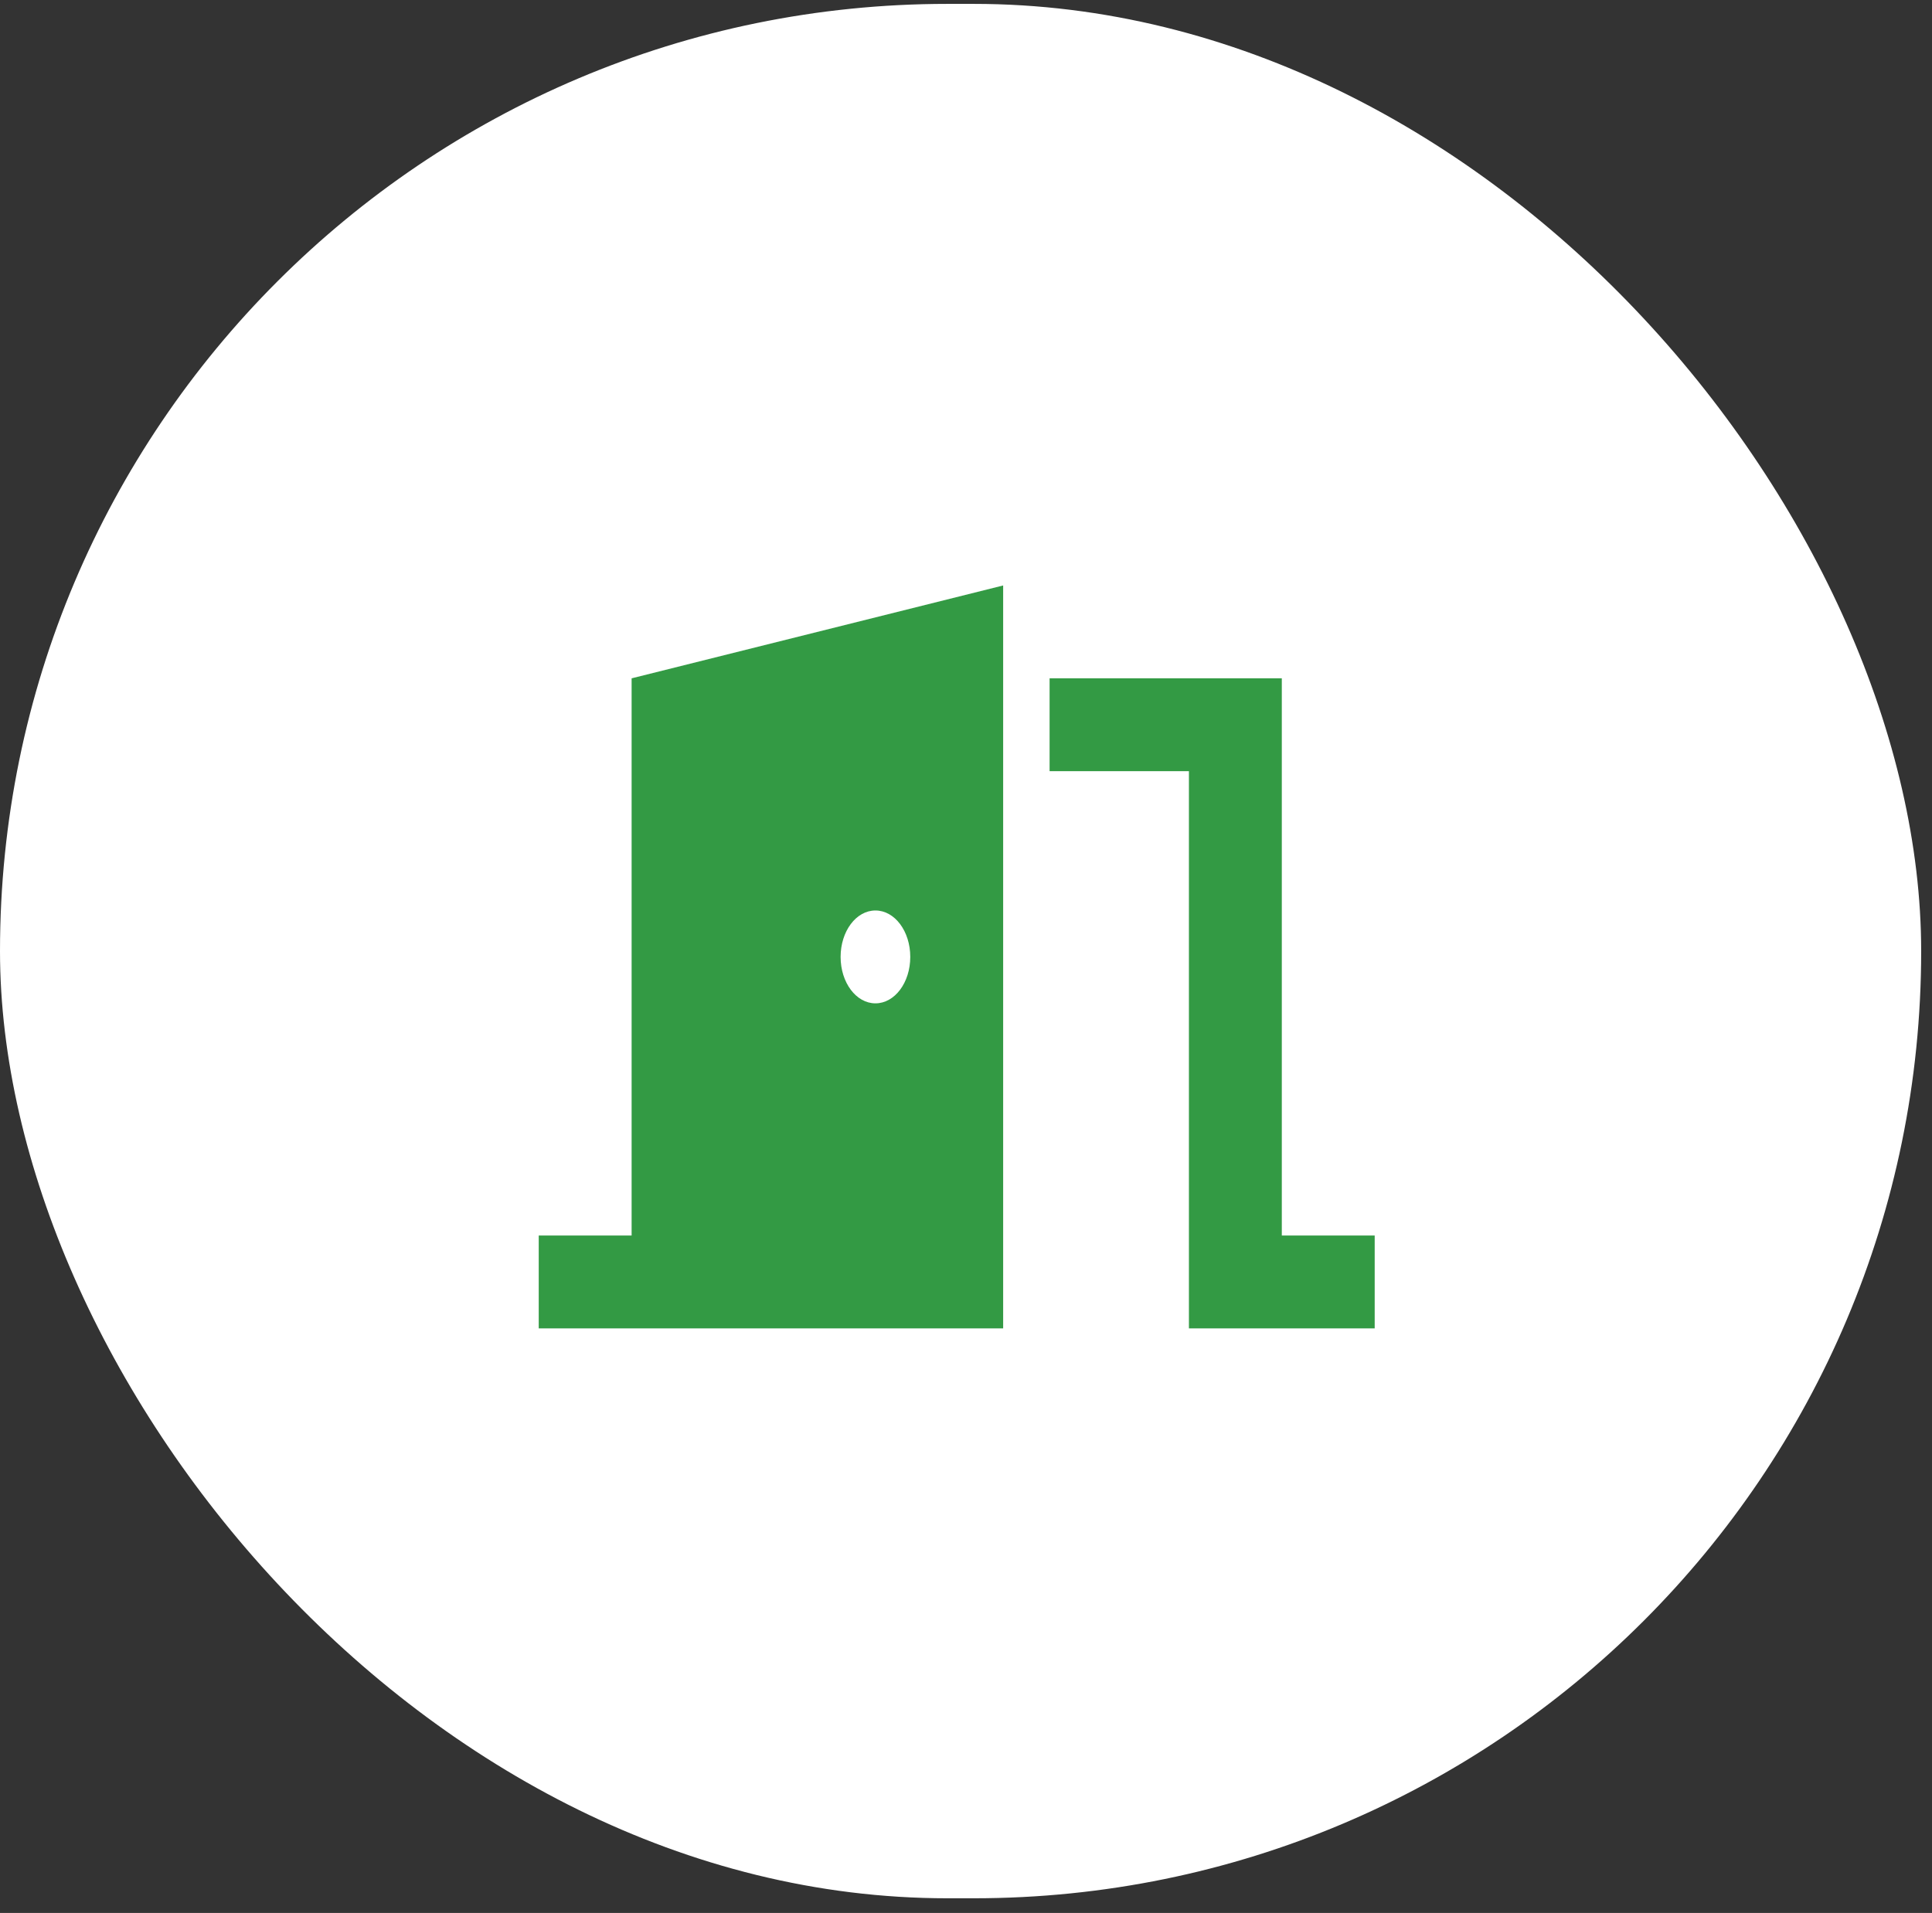 <?xml version="1.0" encoding="UTF-8"?>
<svg width="104px" height="103px" viewBox="0 0 104 103" version="1.1" xmlns="http://www.w3.org/2000/svg" xmlns:xlink="http://www.w3.org/1999/xlink">
    <rect x="0" y="0" width="104" height="103" fill="#333333" stroke="none"/>
    <title>bewerber-triptychon-08</title>
    <g id="02-Bewerberseite" stroke="none" stroke-width="1" fill="none" fill-rule="evenodd">
        <g id="Website_bestwork_02-Bewerber_XL" transform="translate(-631, -4762)">
            <g id="Triptychon-Module-Copy-3" transform="translate(0, 4676)">
                <g id="card" transform="translate(506, 22.209)">
                    <g id="bewerber-triptychon-08" transform="translate(125, 64)">
                        <rect id="Rectangle" fill="#FFFFFF" x="0" y="0" width="103.417" height="102" rx="51"></rect>
                        <g id="door-open-sharp-solid" transform="translate(29, 31.314)" fill="#339A44" fill-rule="nonzero">
                            <path d="M25,0 L5,5 L5,35 L2.5,35 L0,35 L0,40 L2.5,40 L5,40 L25,40 L25,0 Z M20,20 C20,21.383 19.164,22.5 18.125,22.5 C17.086,22.5 16.25,21.383 16.25,20 C16.25,18.617 17.086,17.5 18.125,17.5 C19.164,17.5 20,18.617 20,20 Z M27.5,10 L35,10 L35,37.5 L35,40 L37.5,40 L42.5,40 L45,40 L45,35 L42.5,35 L40,35 L40,7.5 L40,5 L37.5,5 L27.5,5 L27.5,10 Z" id="Shape"></path>
                        </g>
                    </g>
                </g>
            </g>
        </g>
    </g>
</svg>